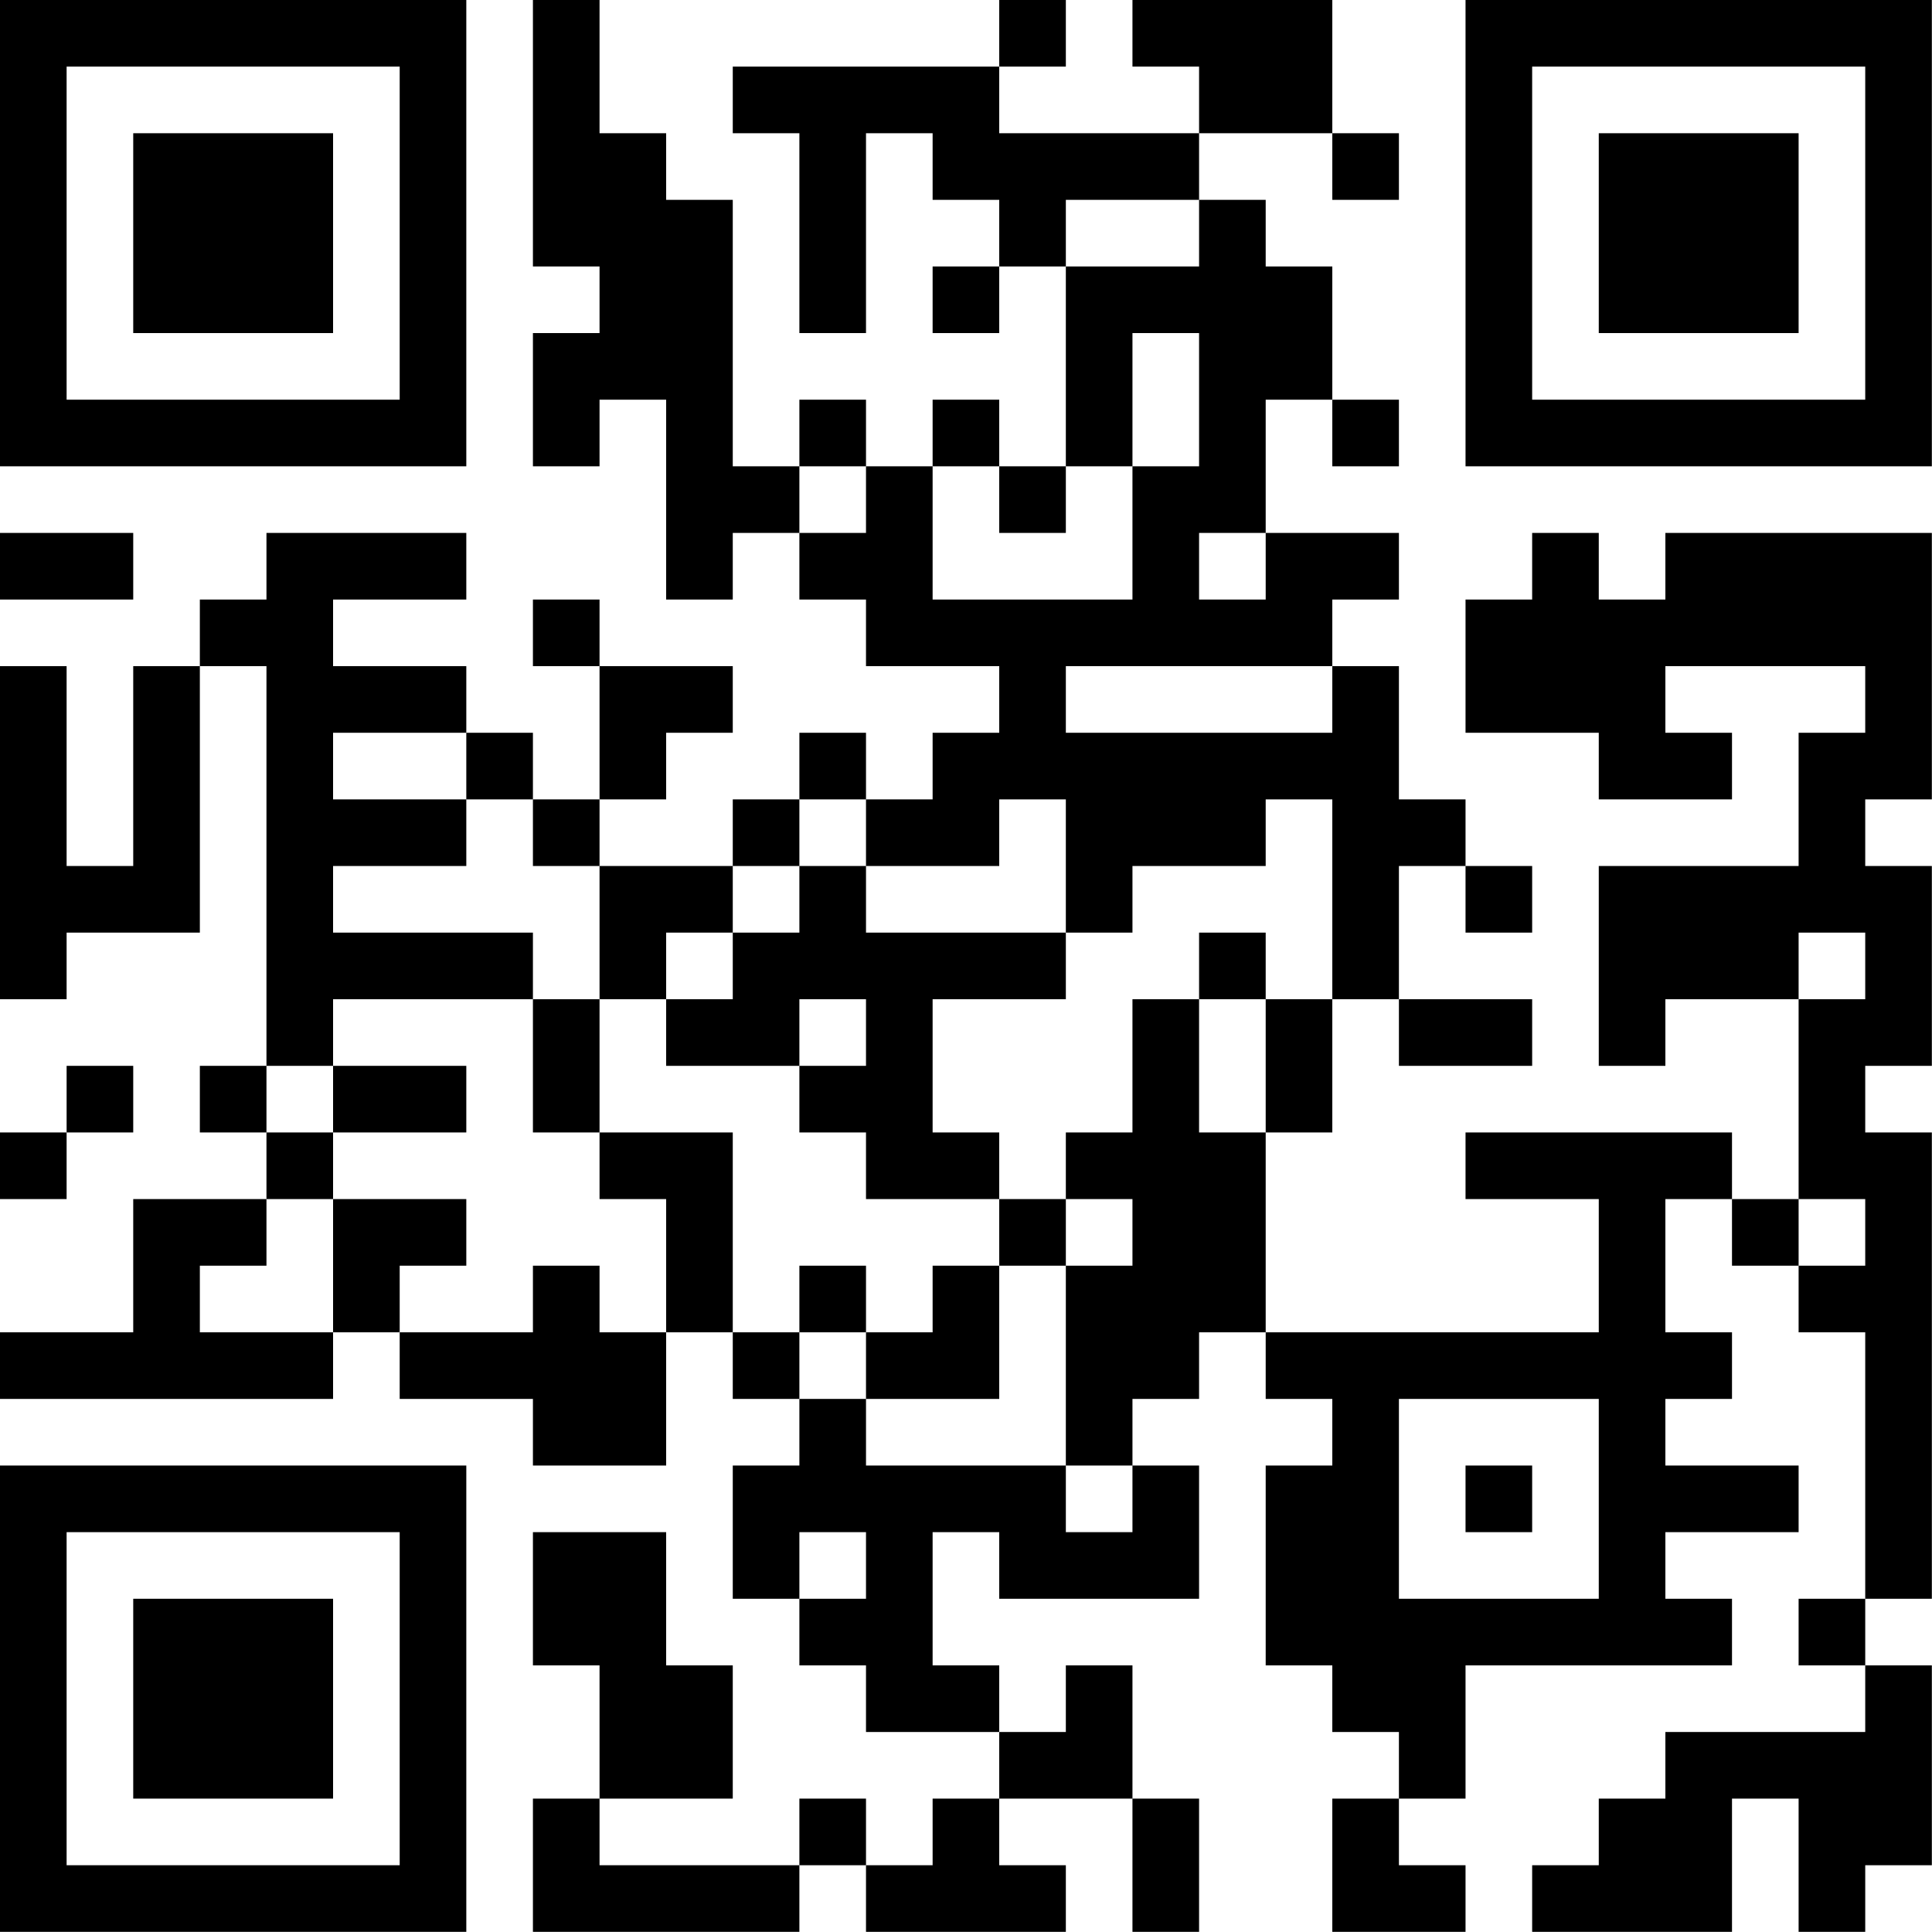 <?xml version="1.0" encoding="UTF-8"?>
<svg xmlns="http://www.w3.org/2000/svg" version="1.1" width="100" height="100" viewBox="0 0 100 100"><rect x="0" y="0" width="100" height="100" fill="#ffffff"/><g transform="scale(3.448)"><g transform="translate(0,0)"><path fill-rule="evenodd" d="M8 0L8 4L9 4L9 5L8 5L8 7L9 7L9 6L10 6L10 9L11 9L11 8L12 8L12 9L13 9L13 10L15 10L15 11L14 11L14 12L13 12L13 11L12 11L12 12L11 12L11 13L9 13L9 12L10 12L10 11L11 11L11 10L9 10L9 9L8 9L8 10L9 10L9 12L8 12L8 11L7 11L7 10L5 10L5 9L7 9L7 8L4 8L4 9L3 9L3 10L2 10L2 13L1 13L1 10L0 10L0 15L1 15L1 14L3 14L3 10L4 10L4 16L3 16L3 17L4 17L4 18L2 18L2 20L0 20L0 21L5 21L5 20L6 20L6 21L8 21L8 22L10 22L10 20L11 20L11 21L12 21L12 22L11 22L11 24L12 24L12 25L13 25L13 26L15 26L15 27L14 27L14 28L13 28L13 27L12 27L12 28L9 28L9 27L11 27L11 25L10 25L10 23L8 23L8 25L9 25L9 27L8 27L8 29L12 29L12 28L13 28L13 29L16 29L16 28L15 28L15 27L17 27L17 29L18 29L18 27L17 27L17 25L16 25L16 26L15 26L15 25L14 25L14 23L15 23L15 24L18 24L18 22L17 22L17 21L18 21L18 20L19 20L19 21L20 21L20 22L19 22L19 25L20 25L20 26L21 26L21 27L20 27L20 29L22 29L22 28L21 28L21 27L22 27L22 25L26 25L26 24L25 24L25 23L27 23L27 22L25 22L25 21L26 21L26 20L25 20L25 18L26 18L26 19L27 19L27 20L28 20L28 24L27 24L27 25L28 25L28 26L25 26L25 27L24 27L24 28L23 28L23 29L26 29L26 27L27 27L27 29L28 29L28 28L29 28L29 25L28 25L28 24L29 24L29 17L28 17L28 16L29 16L29 13L28 13L28 12L29 12L29 8L25 8L25 9L24 9L24 8L23 8L23 9L22 9L22 11L24 11L24 12L26 12L26 11L25 11L25 10L28 10L28 11L27 11L27 13L24 13L24 16L25 16L25 15L27 15L27 18L26 18L26 17L22 17L22 18L24 18L24 20L19 20L19 17L20 17L20 15L21 15L21 16L23 16L23 15L21 15L21 13L22 13L22 14L23 14L23 13L22 13L22 12L21 12L21 10L20 10L20 9L21 9L21 8L19 8L19 6L20 6L20 7L21 7L21 6L20 6L20 4L19 4L19 3L18 3L18 2L20 2L20 3L21 3L21 2L20 2L20 0L17 0L17 1L18 1L18 2L15 2L15 1L16 1L16 0L15 0L15 1L11 1L11 2L12 2L12 5L13 5L13 2L14 2L14 3L15 3L15 4L14 4L14 5L15 5L15 4L16 4L16 7L15 7L15 6L14 6L14 7L13 7L13 6L12 6L12 7L11 7L11 3L10 3L10 2L9 2L9 0ZM16 3L16 4L18 4L18 3ZM17 5L17 7L16 7L16 8L15 8L15 7L14 7L14 9L17 9L17 7L18 7L18 5ZM12 7L12 8L13 8L13 7ZM0 8L0 9L2 9L2 8ZM18 8L18 9L19 9L19 8ZM16 10L16 11L20 11L20 10ZM5 11L5 12L7 12L7 13L5 13L5 14L8 14L8 15L5 15L5 16L4 16L4 17L5 17L5 18L4 18L4 19L3 19L3 20L5 20L5 18L7 18L7 19L6 19L6 20L8 20L8 19L9 19L9 20L10 20L10 18L9 18L9 17L11 17L11 20L12 20L12 21L13 21L13 22L16 22L16 23L17 23L17 22L16 22L16 19L17 19L17 18L16 18L16 17L17 17L17 15L18 15L18 17L19 17L19 15L20 15L20 12L19 12L19 13L17 13L17 14L16 14L16 12L15 12L15 13L13 13L13 12L12 12L12 13L11 13L11 14L10 14L10 15L9 15L9 13L8 13L8 12L7 12L7 11ZM12 13L12 14L11 14L11 15L10 15L10 16L12 16L12 17L13 17L13 18L15 18L15 19L14 19L14 20L13 20L13 19L12 19L12 20L13 20L13 21L15 21L15 19L16 19L16 18L15 18L15 17L14 17L14 15L16 15L16 14L13 14L13 13ZM18 14L18 15L19 15L19 14ZM27 14L27 15L28 15L28 14ZM8 15L8 17L9 17L9 15ZM12 15L12 16L13 16L13 15ZM1 16L1 17L0 17L0 18L1 18L1 17L2 17L2 16ZM5 16L5 17L7 17L7 16ZM27 18L27 19L28 19L28 18ZM21 21L21 24L24 24L24 21ZM22 22L22 23L23 23L23 22ZM12 23L12 24L13 24L13 23ZM0 0L0 7L7 7L7 0ZM1 1L1 6L6 6L6 1ZM2 2L2 5L5 5L5 2ZM22 0L22 7L29 7L29 0ZM23 1L23 6L28 6L28 1ZM24 2L24 5L27 5L27 2ZM0 22L0 29L7 29L7 22ZM1 23L1 28L6 28L6 23ZM2 24L2 27L5 27L5 24Z" fill="#000000"/></g></g></svg>
